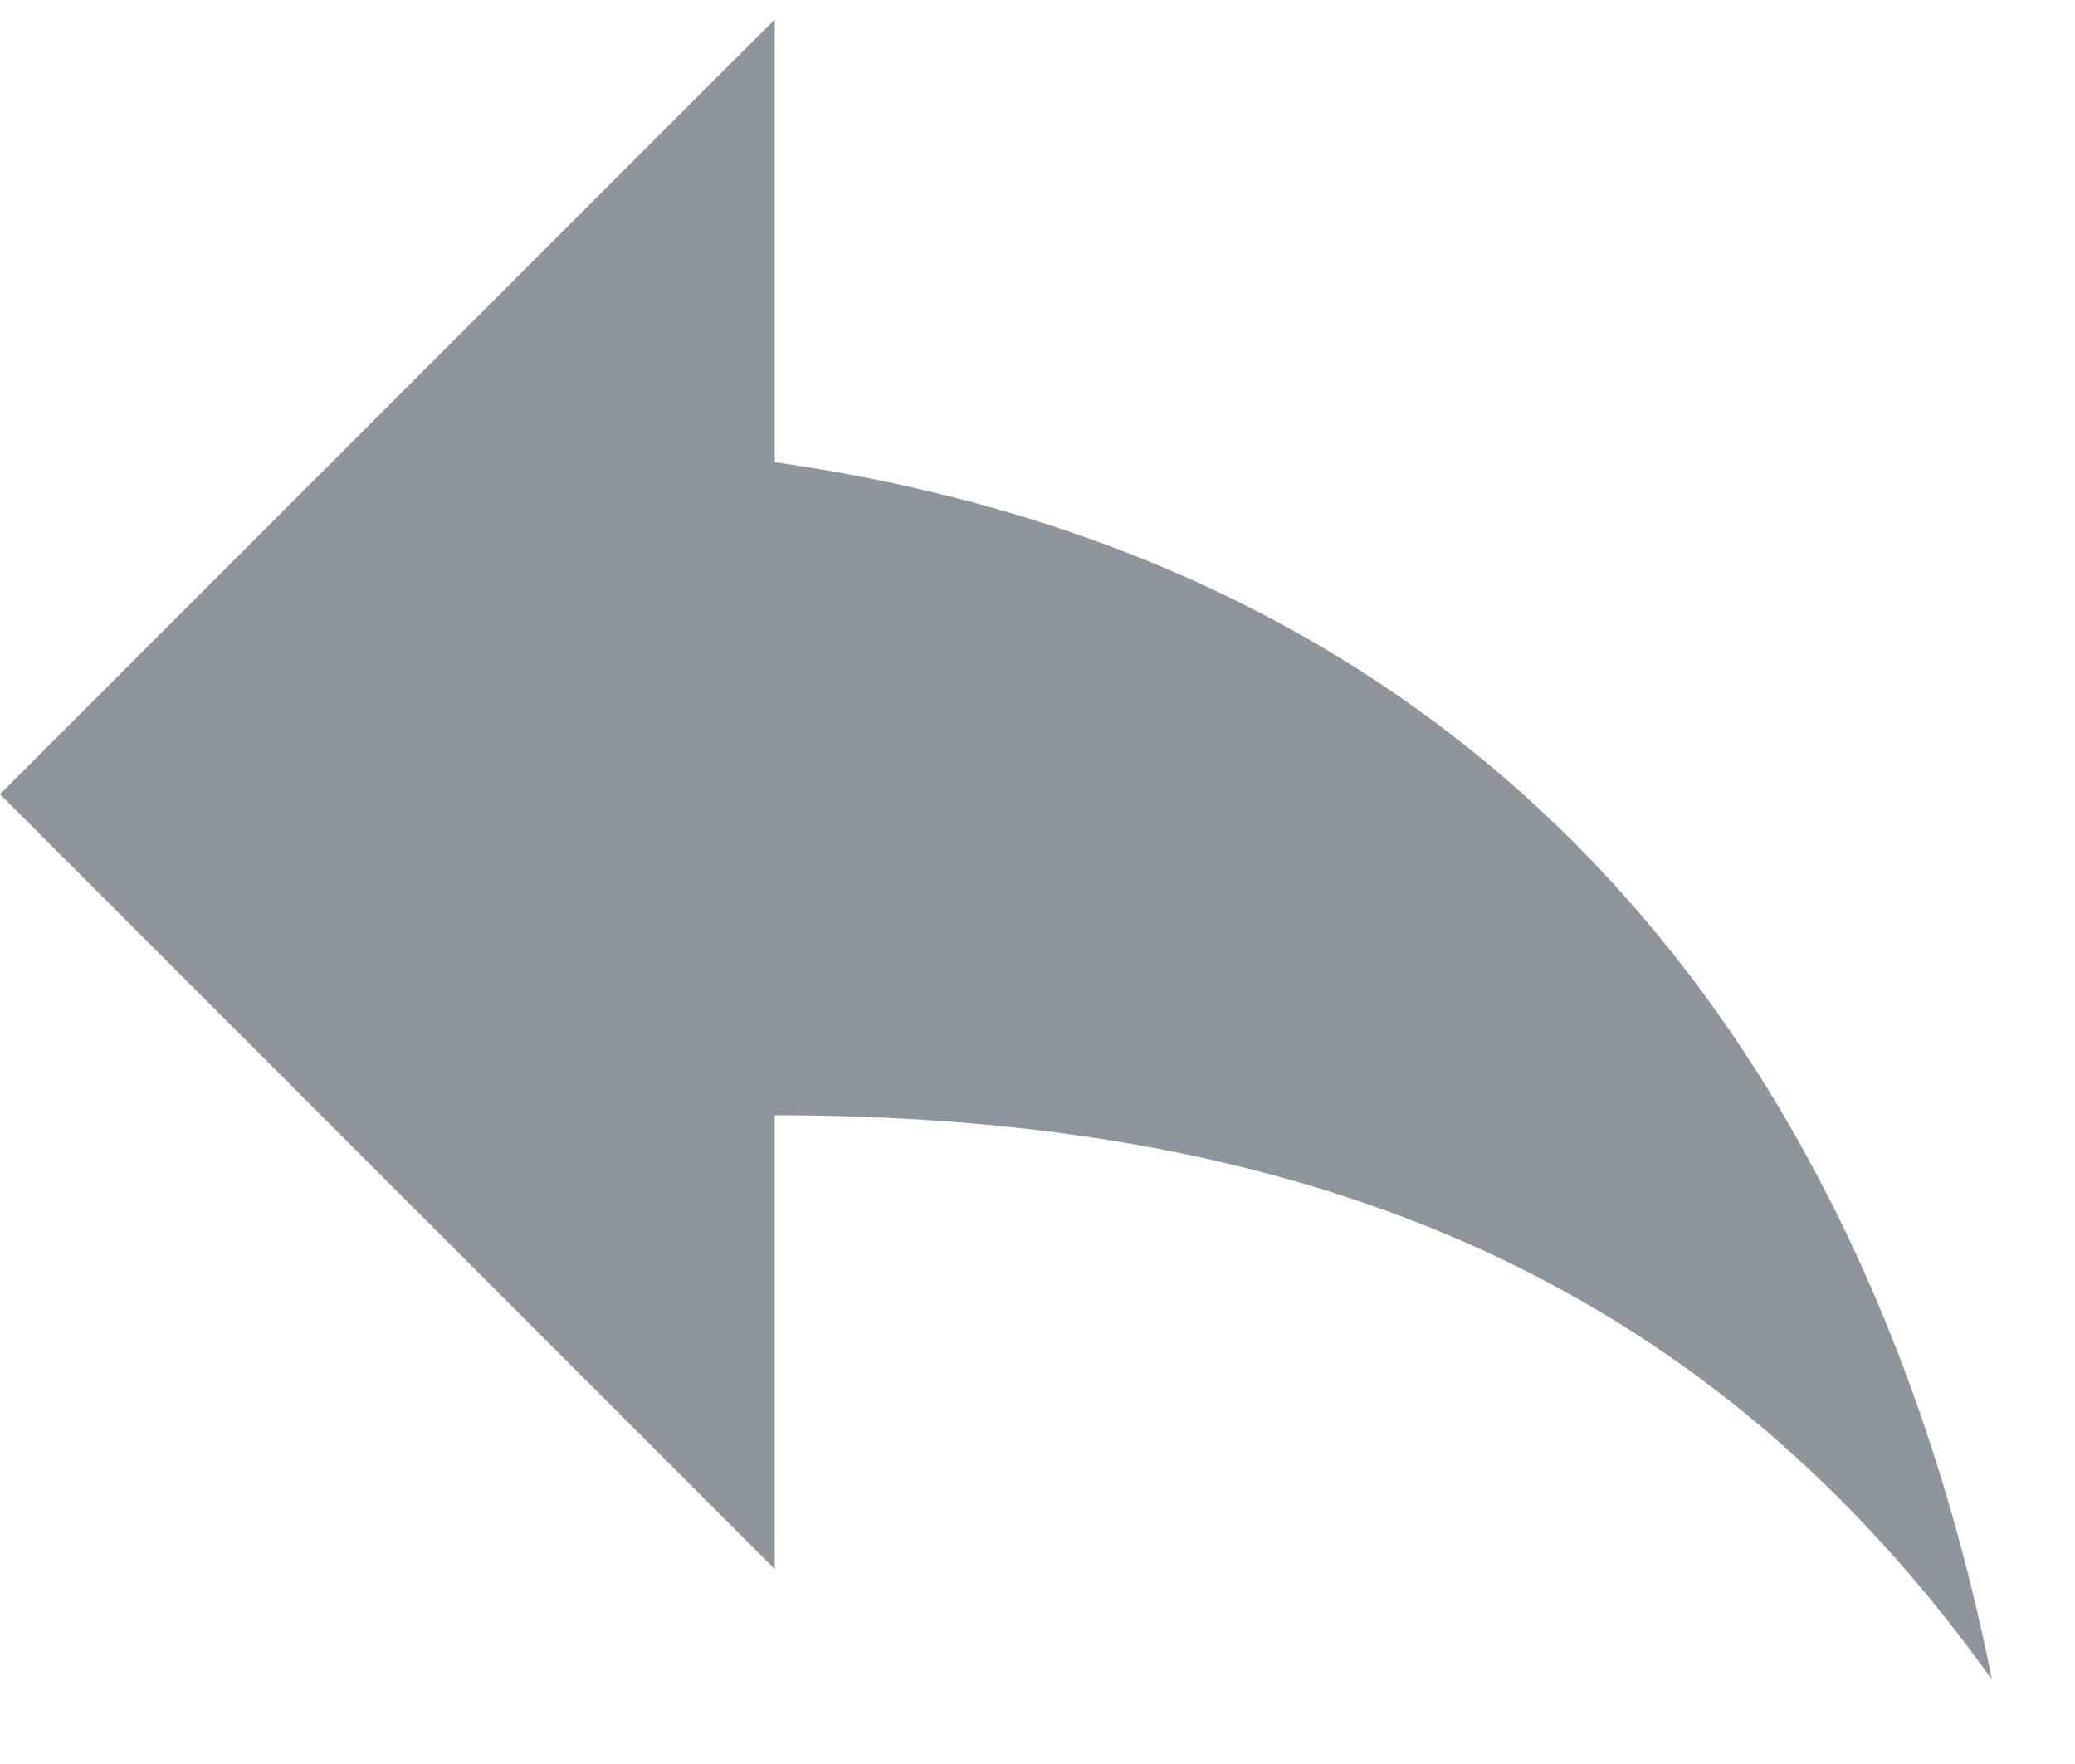 <svg width="20" height="17" viewBox="0 0 20 17" fill="none" xmlns="http://www.w3.org/2000/svg">
<path d="M7.467 4.454V0.188L0 7.654L7.467 15.121V10.748C12.8 10.748 16.533 12.454 19.2 16.188C18.133 10.854 14.933 5.521 7.467 4.454Z" fill="#8E969C"/>
</svg>
